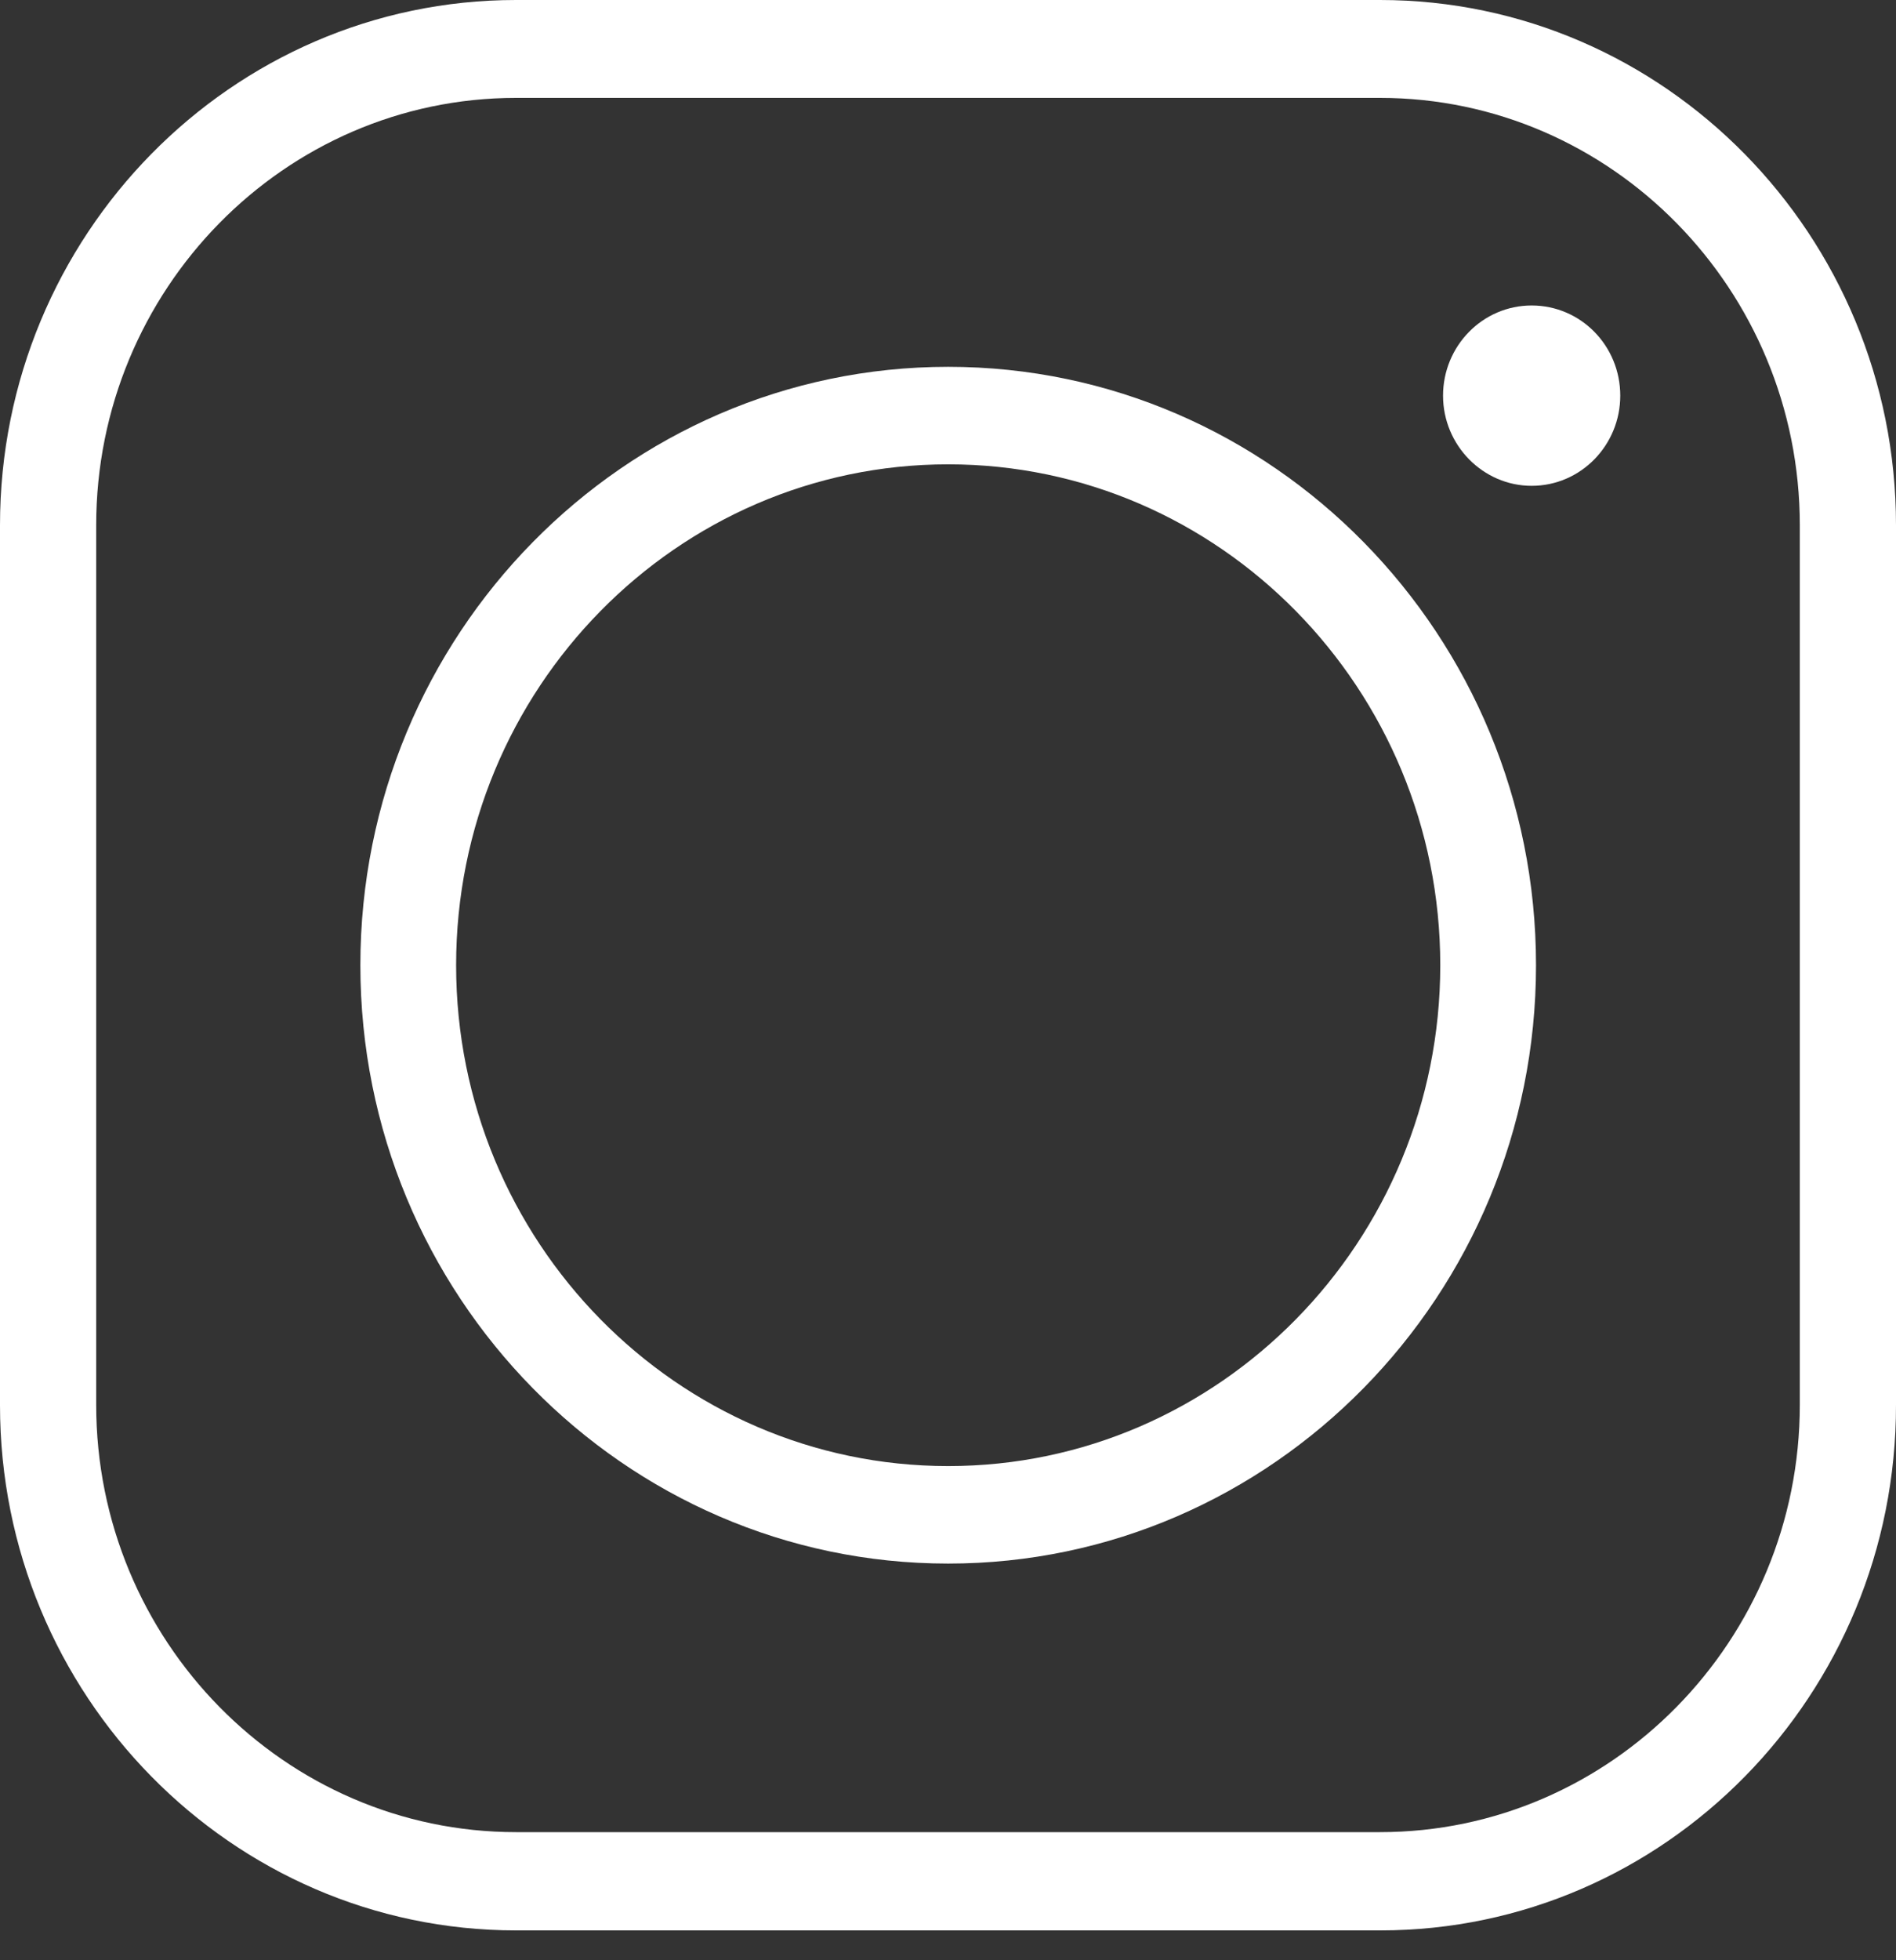 <?xml version="1.0" encoding="UTF-8"?> <svg xmlns="http://www.w3.org/2000/svg" width="30" height="31" viewBox="0 0 30 31" fill="none"><rect x="0" y="0" width="30" height="31" fill="#333333" stroke="none"/> <path d="M21.842 30.528H8.165C3.662 30.528 0 26.802 0 22.222V8.307C0 3.726 3.662 0 8.165 0H21.835C26.338 0 30 3.726 30 8.307V22.215C30.006 26.802 26.344 30.528 21.842 30.528ZM8.165 1.548C4.502 1.548 1.522 4.581 1.522 8.307V22.215C1.522 25.941 4.502 28.974 8.165 28.974H21.835C25.498 28.974 28.478 25.941 28.478 22.215V8.307C28.478 4.581 25.498 1.548 21.835 1.548H8.165Z" fill="white"></path> <path d="M15.003 24.727C9.87 24.727 5.702 20.48 5.702 15.264C5.702 10.041 9.876 5.801 15.003 5.801C20.137 5.801 24.304 10.047 24.304 15.264C24.304 20.48 20.131 24.727 15.003 24.727ZM15.003 7.343C10.709 7.343 7.217 10.895 7.217 15.264C7.217 19.632 10.709 23.185 15.003 23.185C19.297 23.185 22.789 19.632 22.789 15.264C22.789 10.895 19.297 7.343 15.003 7.343Z" fill="white"></path> <path d="M25.637 6.257C25.637 7.041 25.012 7.683 24.235 7.683C23.465 7.683 22.833 7.041 22.833 6.257C22.833 5.473 23.458 4.831 24.235 4.831C25.012 4.831 25.637 5.467 25.637 6.257Z" fill="white"></path> </svg> 